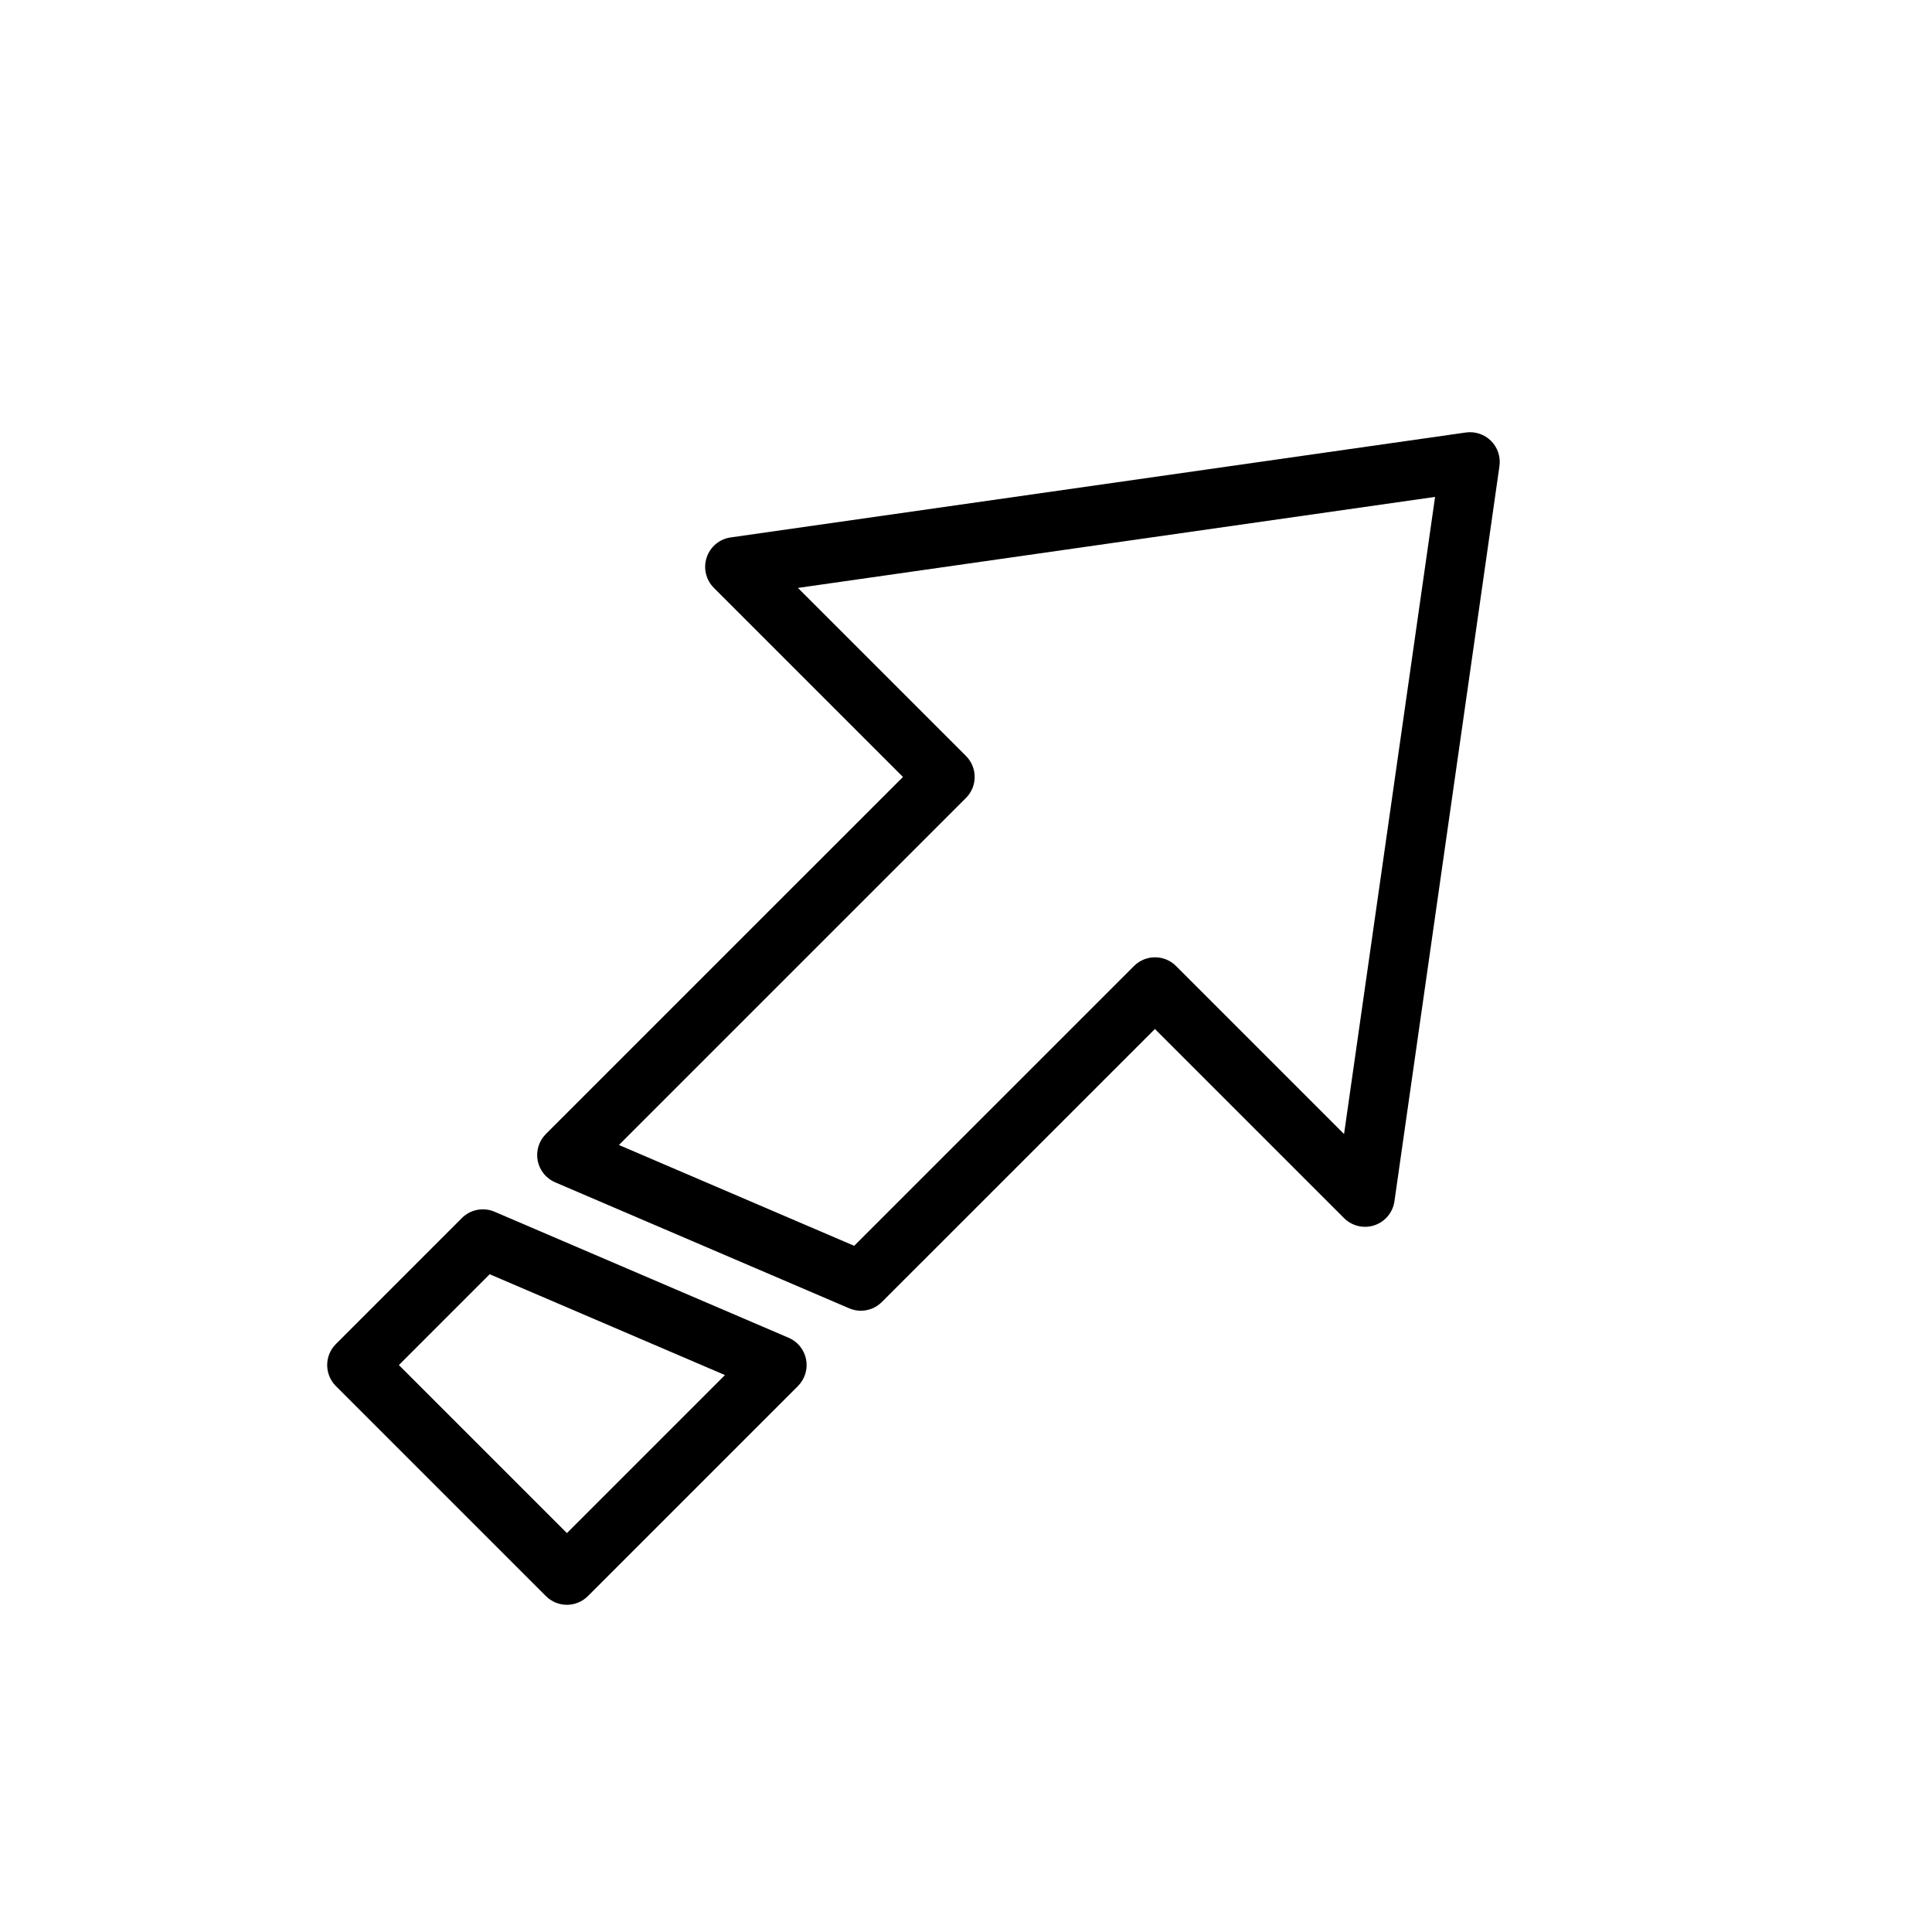 <?xml version="1.0" encoding="UTF-8"?>
<!-- Uploaded to: SVG Repo, www.svgrepo.com, Generator: SVG Repo Mixer Tools -->
<svg fill="#000000" width="800px" height="800px" version="1.1" viewBox="144 144 512 512" xmlns="http://www.w3.org/2000/svg">
 <g>
  <path d="m372.16 491.36c-1.066 0.004-2.125-0.215-3.102-0.637l-77.934-33.395v0.004c-2.402-1.031-4.133-3.184-4.629-5.746-0.492-2.566 0.316-5.207 2.164-7.055l94.637-94.629-50.098-50.098c-2.121-2.109-2.867-5.234-1.922-8.07 0.941-2.84 3.41-4.898 6.371-5.312l194.82-27.805c2.453-0.348 4.926 0.477 6.676 2.227s2.578 4.227 2.227 6.676l-27.828 194.82c-0.414 2.961-2.473 5.43-5.312 6.375-2.836 0.941-5.961 0.195-8.066-1.926l-50.098-50.098-72.367 72.359h-0.004c-1.469 1.469-3.461 2.301-5.539 2.305zm-64.141-43.926 62.348 26.719 74.16-74.152c3.074-3.074 8.055-3.074 11.129 0l44.531 44.531 24.121-168.85-168.85 24.121 44.535 44.531c3.07 3.074 3.07 8.055 0 11.129z"/>
  <path d="m294.24 569.29c-2.09 0-4.09-0.828-5.566-2.305l-55.664-55.664c-3.07-3.074-3.07-8.055 0-11.129l33.395-33.402c2.273-2.273 5.703-2.934 8.66-1.668l77.934 33.402v-0.004c2.398 1.031 4.133 3.184 4.625 5.746 0.492 2.566-0.316 5.207-2.164 7.055l-55.664 55.664h0.004c-1.477 1.473-3.473 2.305-5.559 2.305zm-44.531-63.535 44.531 44.531 41.879-41.879-62.348-26.719z"/>
 </g>
</svg>